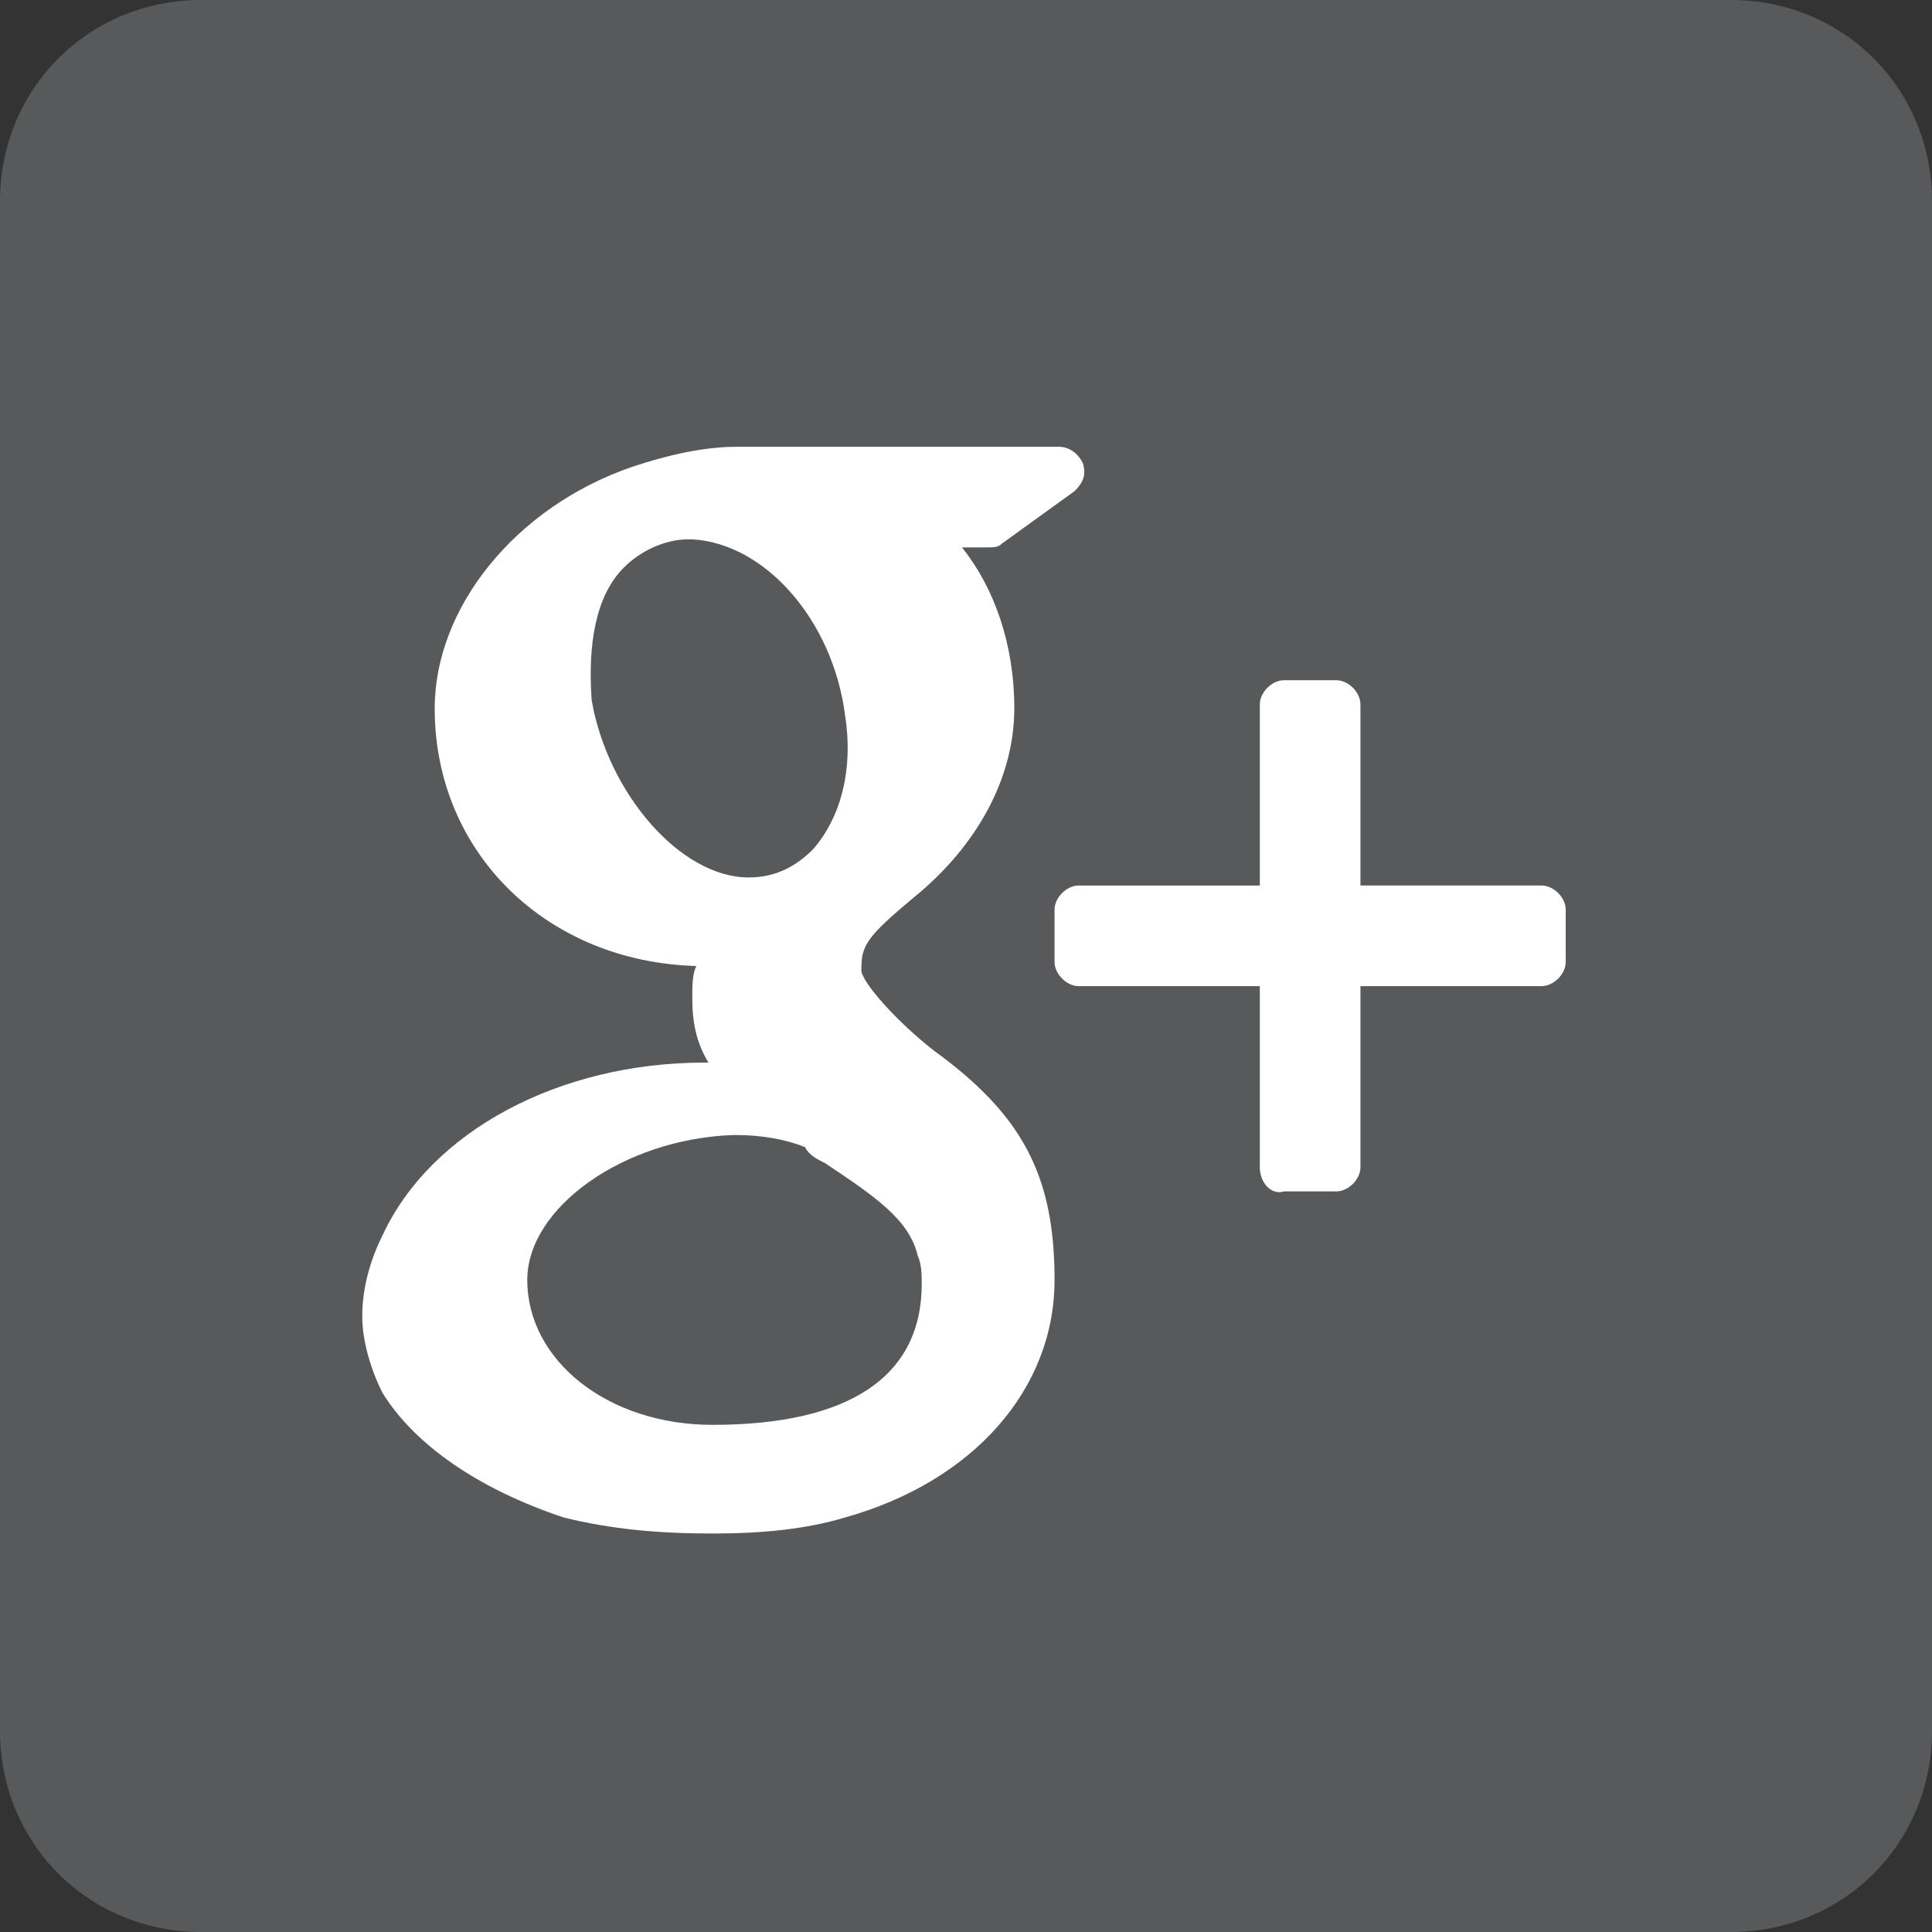 <?xml version="1.0" encoding="utf-8"?>
<!-- Generator: Adobe Illustrator 20.0.0, SVG Export Plug-In . SVG Version: 6.00 Build 0)  -->
<svg version="1.1" id="Ebene_1" xmlns="http://www.w3.org/2000/svg" xmlns:xlink="http://www.w3.org/1999/xlink" x="0px" y="0px"
	 viewBox="0 0 48 48" style="enable-background:new 0 0 48 48;" xml:space="preserve">
<rect x="0" y="0" width="48" height="48" fill="#333333" stroke="none"/>
<style type="text/css">
	.st0{fill:#57595B;}
	.st1{fill:#FFFFFF;}
</style>
<g id="Google_x2B_">
	<path class="st0" d="M43,48H5c-2.8,0-5-2.2-5-5V5c0-2.8,2.2-5,5-5h38c2.8,0,5,2.2,5,5v38C48,45.8,45.8,48,43,48z"/>
	<path class="st1" d="M31.3,29v-4.5h-4.5c-0.3,0-0.6-0.3-0.6-0.6v-1.3c0-0.3,0.3-0.6,0.6-0.6h4.5v-4.5c0-0.3,0.3-0.6,0.6-0.6h1.3
		c0.3,0,0.6,0.3,0.6,0.6V22h4.5c0.3,0,0.6,0.3,0.6,0.6v1.3c0,0.3-0.3,0.6-0.6,0.6h-4.5V29c0,0.3-0.3,0.6-0.6,0.6h-1.3
		C31.6,29.7,31.3,29.4,31.3,29z M9.5,34.6C9.2,34,9,33.3,9,32.7c0-0.7,0.2-1.4,0.5-2c1.2-2.6,4.4-4.3,8-4.3c0,0,0.1,0,0.1,0
		c-0.3-0.5-0.4-1-0.4-1.6c0-0.3,0-0.6,0.1-0.8c-3.7-0.1-6.5-2.8-6.5-6.4c0-2.5,2-5,4.9-6c0.9-0.3,1.8-0.5,2.6-0.5h8
		c0.3,0,0.5,0.2,0.6,0.4c0.1,0.3,0,0.5-0.2,0.7l-1.8,1.3c-0.1,0.1-0.2,0.1-0.4,0.1h-0.6c0.8,1,1.3,2.4,1.3,4c0,1.7-0.9,3.4-2.5,4.7
		c-1.2,1-1.3,1.2-1.3,1.8c0,0.3,0.9,1.3,1.8,2c2.2,1.6,3,3.1,3,5.7c0,2.7-2,5-5.2,5.9c-1,0.3-2.1,0.4-3.3,0.4
		c-1.3,0-2.5-0.1-3.7-0.4C11.9,37,10.3,35.9,9.5,34.6z M18.6,21.8L18.6,21.8C18.6,21.8,18.6,21.8,18.6,21.8c0.7,0,1.2-0.3,1.6-0.7
		c0.7-0.8,1-2,0.8-3.3c-0.3-2.4-2-4.3-3.8-4.4l-0.1,0c-0.6,0-1.2,0.3-1.6,0.7c-0.7,0.7-0.9,1.9-0.8,3.3
		C15.1,19.7,16.9,21.8,18.6,21.8z M13.1,31.8c0,2,2,3.6,4.6,3.6c3.4,0,5.2-1.2,5.2-3.5c0-0.2,0-0.5-0.1-0.7
		c-0.2-0.9-1.1-1.5-2.3-2.3c-0.2-0.1-0.4-0.2-0.5-0.4c-0.5-0.2-1.1-0.3-1.7-0.3l-0.1,0C15.5,28.3,13.1,30,13.1,31.8z"/>
</g>
</svg>
